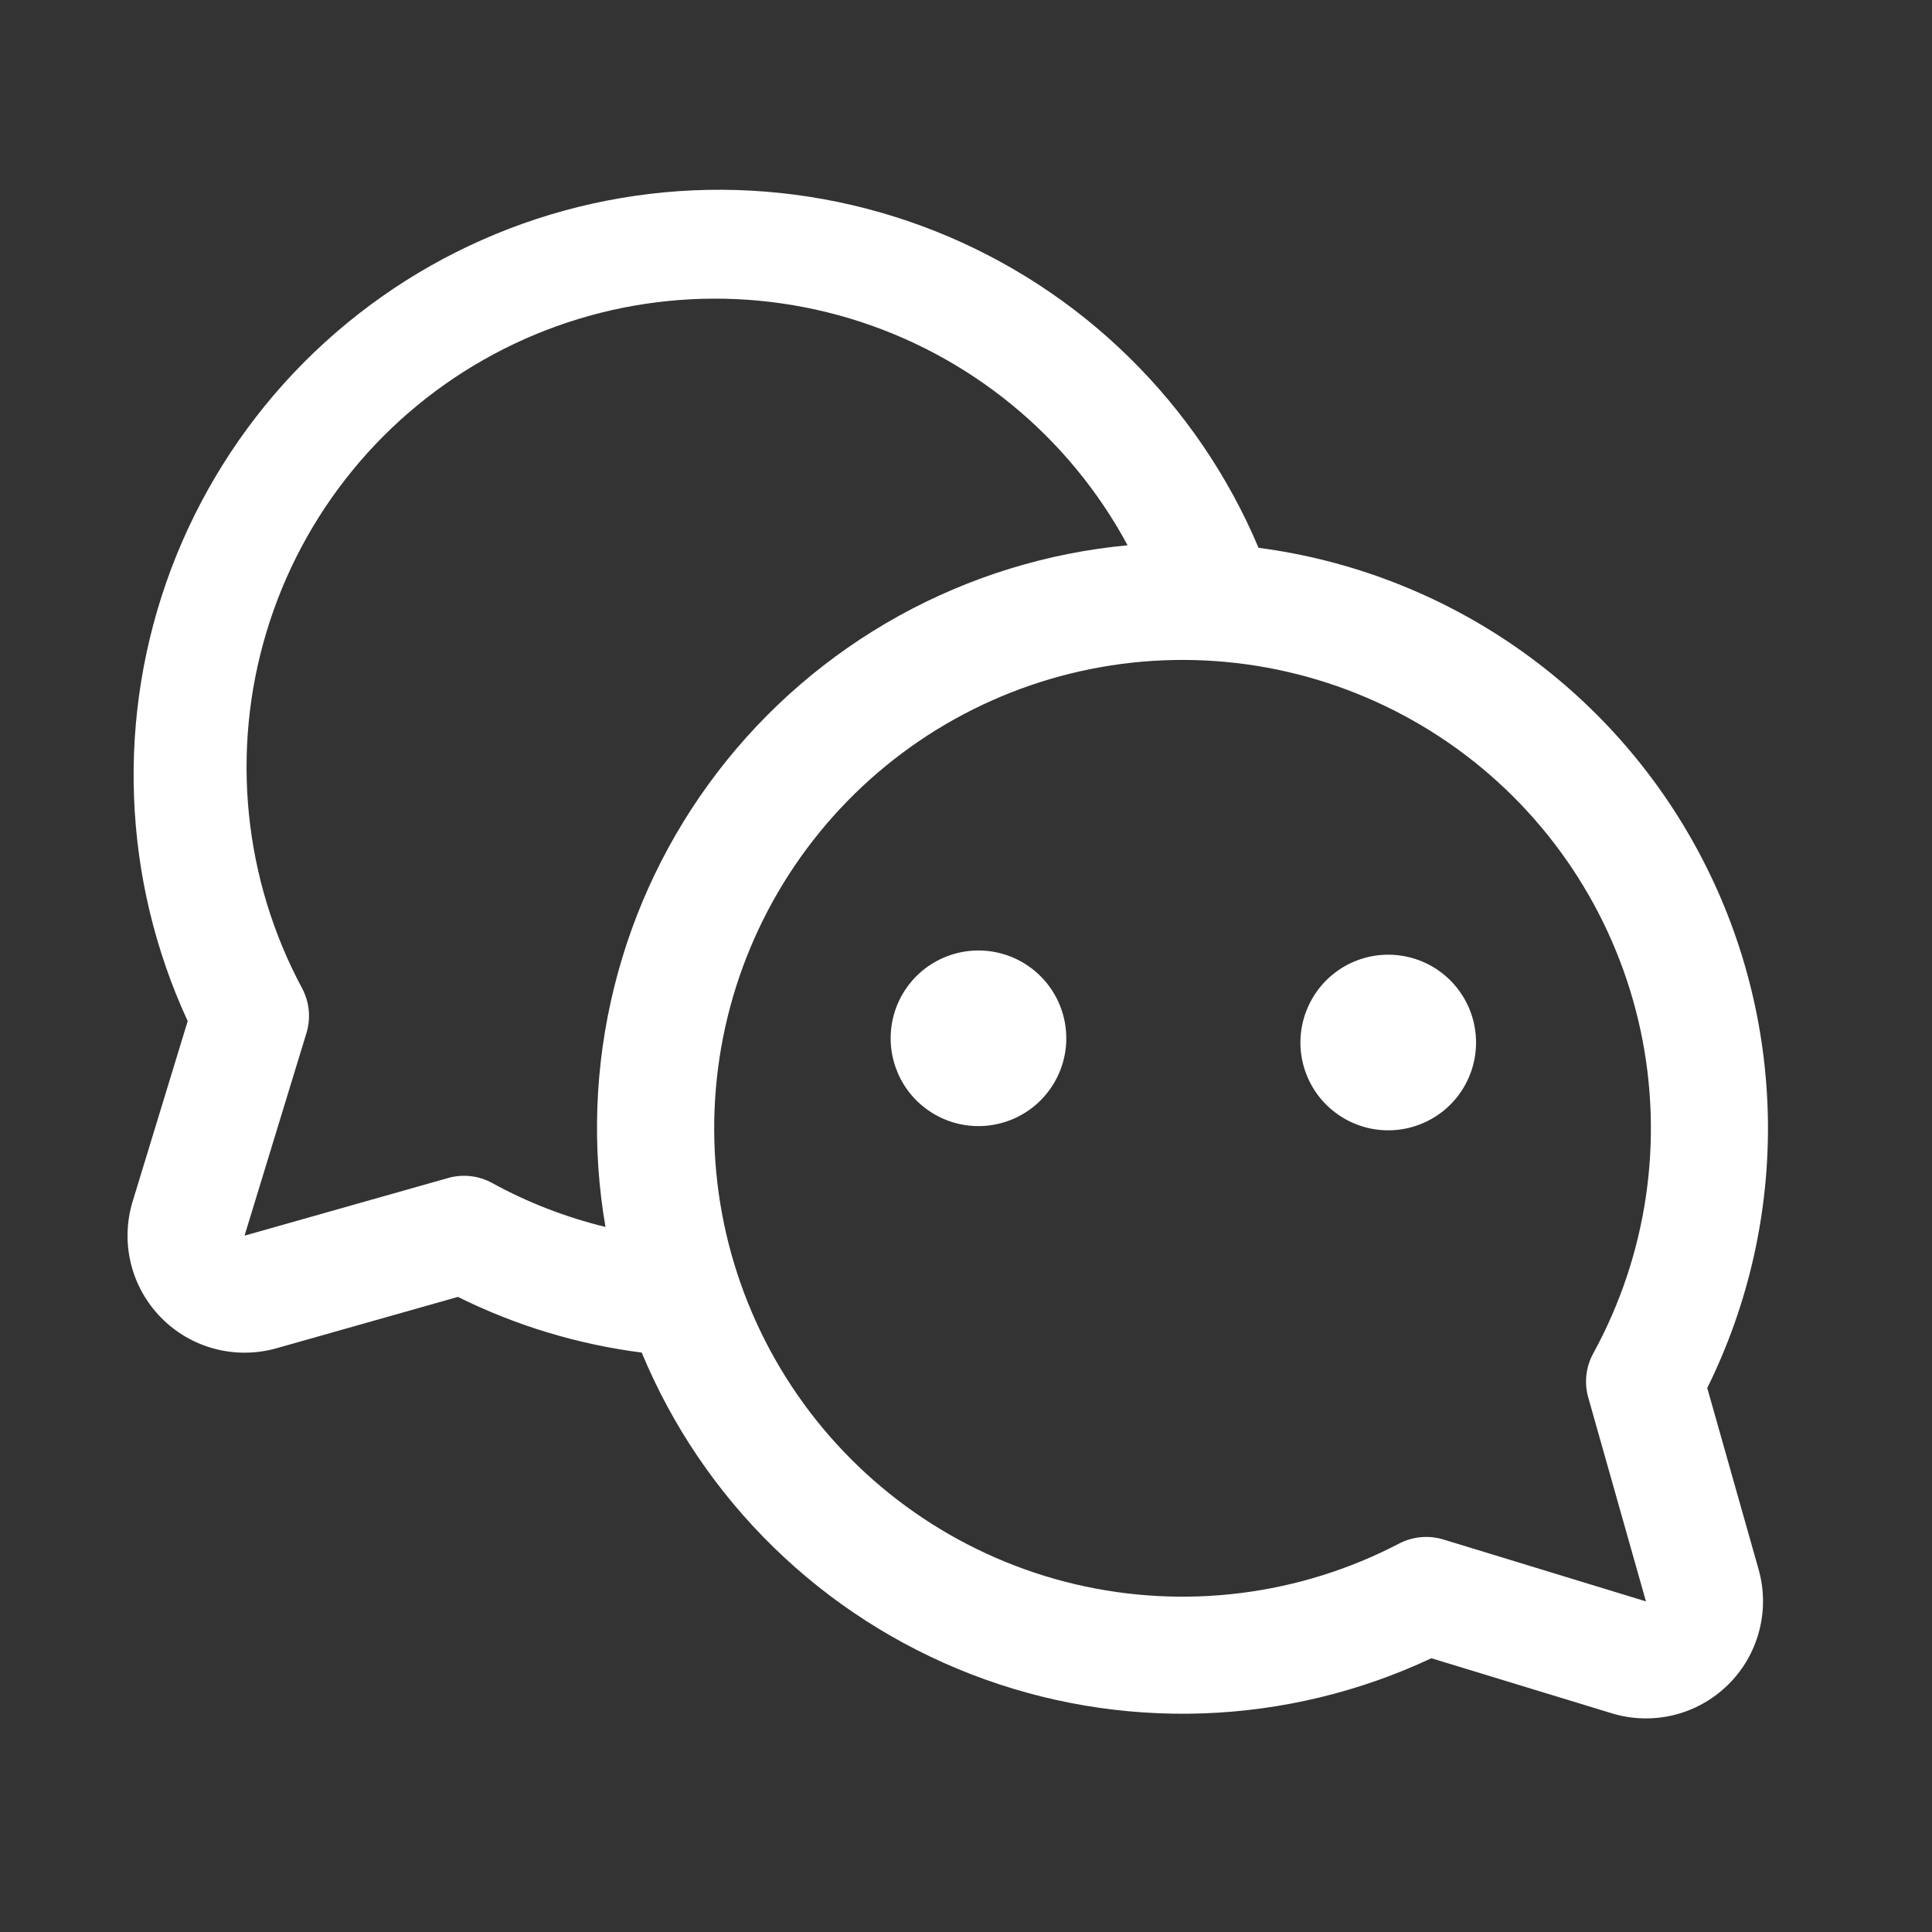 <svg width="33" height="33" viewBox="0 0 33 33" fill="none" xmlns="http://www.w3.org/2000/svg">
<rect x="0" y="0" width="33" height="33" fill="#333333" stroke="none"/>
<path d="M18.213 17.75C18.21 18.047 18.119 18.336 17.951 18.581C17.784 18.826 17.548 19.016 17.273 19.126C16.997 19.237 16.695 19.264 16.405 19.203C16.115 19.142 15.849 18.996 15.641 18.784C15.434 18.573 15.294 18.304 15.239 18.012C15.184 17.721 15.217 17.419 15.333 17.146C15.449 16.874 15.644 16.641 15.892 16.479C16.141 16.317 16.432 16.232 16.728 16.235C17.126 16.239 17.506 16.401 17.784 16.685C18.063 16.969 18.217 17.352 18.213 17.75ZM23.728 16.307C23.431 16.304 23.14 16.389 22.892 16.551C22.644 16.713 22.449 16.946 22.333 17.219C22.216 17.491 22.183 17.793 22.238 18.084C22.293 18.376 22.433 18.645 22.641 18.857C22.849 19.068 23.114 19.214 23.405 19.275C23.695 19.336 23.997 19.309 24.272 19.198C24.547 19.088 24.784 18.898 24.951 18.653C25.118 18.408 25.209 18.119 25.212 17.822C25.216 17.424 25.062 17.041 24.784 16.757C24.506 16.473 24.126 16.311 23.728 16.307ZM30.038 26.806C30.136 27.152 30.139 27.518 30.046 27.865C29.954 28.213 29.77 28.529 29.513 28.78C29.256 29.032 28.936 29.21 28.587 29.295C28.238 29.38 27.872 29.369 27.529 29.264L24.449 28.324C23.226 28.898 21.898 29.219 20.547 29.266C19.196 29.313 17.849 29.086 16.589 28.598C15.328 28.11 14.179 27.372 13.212 26.427C12.245 25.483 11.479 24.352 10.961 23.103C9.869 22.963 8.808 22.642 7.822 22.152L4.724 23.029C4.378 23.127 4.012 23.13 3.665 23.038C3.317 22.946 3.001 22.761 2.75 22.505C2.498 22.248 2.32 21.928 2.235 21.579C2.15 21.229 2.161 20.864 2.266 20.52L3.206 17.441C2.649 16.236 2.337 14.932 2.289 13.605C2.24 12.278 2.457 10.955 2.925 9.713C3.394 8.47 4.105 7.334 5.017 6.369C5.93 5.405 7.025 4.631 8.24 4.095C9.454 3.558 10.763 3.269 12.091 3.243C13.418 3.218 14.737 3.457 15.972 3.947C17.206 4.437 18.33 5.167 19.278 6.096C20.227 7.025 20.981 8.134 21.497 9.357C23.074 9.564 24.58 10.144 25.888 11.049C27.196 11.954 28.27 13.159 29.019 14.562C29.769 15.965 30.172 17.527 30.197 19.118C30.222 20.709 29.866 22.282 29.161 23.708L30.038 26.806ZM10.342 20.957C10.108 19.6 10.158 18.209 10.488 16.872C10.817 15.535 11.42 14.28 12.257 13.187C13.094 12.094 14.149 11.186 15.354 10.519C16.559 9.853 17.889 9.442 19.26 9.314C18.762 8.389 18.087 7.57 17.274 6.906C16.46 6.241 15.523 5.743 14.517 5.44C12.485 4.829 10.294 5.05 8.425 6.054C6.555 7.059 5.162 8.765 4.551 10.797C3.939 12.829 4.16 15.021 5.165 16.89C5.285 17.121 5.311 17.39 5.236 17.64L4.177 21.106L7.658 20.12C7.909 20.05 8.178 20.081 8.407 20.207C9.016 20.541 9.667 20.793 10.342 20.957ZM27.214 23.117C28.136 21.434 28.423 19.477 28.022 17.601C27.621 15.725 26.56 14.055 25.031 12.896C23.502 11.738 21.607 11.167 19.693 11.288C17.778 11.41 15.971 12.215 14.6 13.557C13.23 14.9 12.387 16.69 12.227 18.602C12.066 20.514 12.598 22.419 13.725 23.972C14.852 25.524 16.499 26.62 18.366 27.06C20.234 27.499 22.197 27.253 23.898 26.365C24.13 26.245 24.399 26.219 24.649 26.294L28.114 27.353L27.129 23.872C27.057 23.619 27.087 23.348 27.214 23.117Z" fill="white"/>
</svg>
